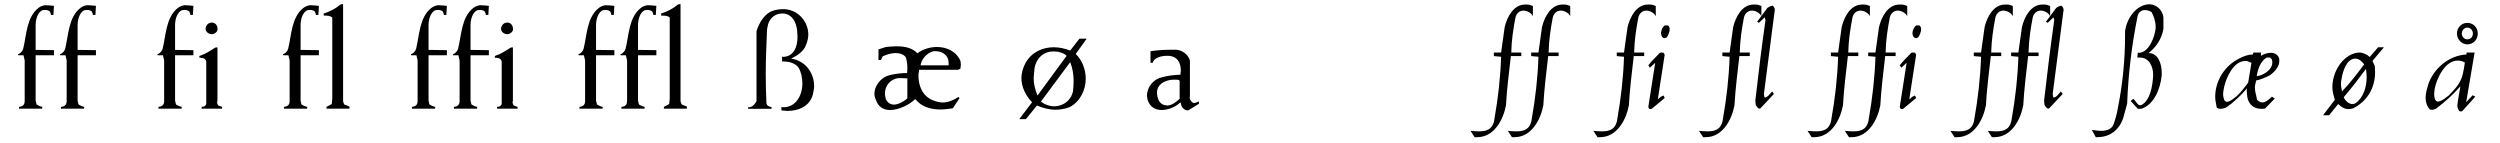 <?xml version="1.0" encoding="UTF-8"?>
<svg xmlns="http://www.w3.org/2000/svg" xmlns:xlink="http://www.w3.org/1999/xlink" width="732px" height="42px" viewBox="0 0 732 42" version="1.1">
<g id="surface1">
<path style=" stroke:none;fill-rule:nonzero;fill:rgb(0%,0%,0%);fill-opacity:1;" d="M 15.797 16.191 L 15.797 14.684 L 10.434 14.609 L 10.434 7.352 C 10.434 5.844 10.934 3.684 12.402 2.988 C 12.711 2.988 12.98 2.91 13.211 2.91 C 13.676 2.91 14.293 3.066 14.562 3.336 C 14.754 3.684 14.91 4.031 14.91 4.379 L 15.645 4.379 L 15.797 1.715 C 14.988 1.637 14.098 1.523 13.211 1.523 C 12.477 1.637 11.82 1.871 11.242 2.332 C 7.77 5.035 7.77 10.285 6.805 14.223 C 6.609 14.957 6.07 15.574 5.258 15.922 L 5.336 16.191 L 6.879 16.191 L 7.227 17.695 L 7.227 29.703 C 7.227 29.855 7.152 30.051 7.152 30.203 C 6.957 30.938 6.223 31.285 5.566 31.285 L 5.566 31.824 L 12.324 31.824 L 12.402 31.285 C 11.82 31.207 11.242 30.938 10.703 30.59 L 10.434 29.469 L 10.434 16.191 Z M 15.797 16.191 "/>
<path style=" stroke:none;fill-rule:nonzero;fill:rgb(0%,0%,0%);fill-opacity:1;" d="M 28.09 16.191 L 28.09 14.684 L 22.723 14.609 L 22.723 7.352 C 22.723 5.844 23.227 3.684 24.691 2.988 C 25 2.988 25.27 2.91 25.504 2.91 C 25.965 2.91 26.582 3.066 26.855 3.336 C 27.047 3.684 27.203 4.031 27.203 4.379 L 27.934 4.379 L 28.09 1.715 C 27.277 1.637 26.391 1.523 25.504 1.523 C 24.77 1.637 24.113 1.871 23.535 2.332 C 20.059 5.035 20.059 10.285 19.094 14.223 C 18.902 14.957 18.363 15.574 17.551 15.922 L 17.629 16.191 L 19.172 16.191 L 19.52 17.695 L 19.52 29.703 C 19.52 29.855 19.441 30.051 19.441 30.203 C 19.25 30.938 18.516 31.285 17.859 31.285 L 17.859 31.824 L 24.613 31.824 L 24.691 31.285 C 24.113 31.207 23.535 30.938 22.992 30.59 L 22.723 29.469 L 22.723 16.191 Z M 28.09 16.191 "/>
<path style=" stroke:none;fill-rule:nonzero;fill:rgb(0%,0%,0%);fill-opacity:1;" d="M 56.629 16.191 L 56.629 14.684 L 51.262 14.609 L 51.262 7.352 C 51.262 5.844 51.766 3.684 53.23 2.988 C 53.539 2.988 53.809 2.91 54.043 2.91 C 54.504 2.91 55.121 3.066 55.395 3.336 C 55.586 3.684 55.742 4.031 55.742 4.379 L 56.473 4.379 L 56.629 1.715 C 55.816 1.637 54.93 1.523 54.043 1.523 C 53.309 1.637 52.652 1.871 52.074 2.332 C 48.598 5.035 48.598 10.285 47.633 14.223 C 47.441 14.957 46.902 15.574 46.09 15.922 L 46.168 16.191 L 47.711 16.191 L 48.059 17.695 L 48.059 29.703 C 48.059 29.855 47.98 30.051 47.98 30.203 C 47.789 30.938 47.055 31.285 46.398 31.285 L 46.398 31.824 L 53.152 31.824 L 53.23 31.285 C 52.652 31.207 52.074 30.938 51.531 30.59 L 51.262 29.469 L 51.262 16.191 Z M 56.629 16.191 "/>
<path style=" stroke:none;fill-rule:nonzero;fill:rgb(0%,0%,0%);fill-opacity:1;" d="M 63.707 8.664 L 63.707 8.469 C 63.707 7.738 63.285 6.773 62.281 6.617 L 61.934 6.617 C 60.93 6.617 60.195 7.582 60.195 8.395 C 60.195 9.125 60.773 9.781 61.586 9.938 C 61.664 9.938 61.816 10.016 61.934 10.016 C 62.898 10.016 63.633 9.281 63.707 8.664 Z M 65.02 31.824 L 65.02 31.285 C 64.637 31.207 64.289 31.016 63.863 30.859 C 63.746 30.59 63.555 30.203 63.555 29.973 C 63.555 29.855 63.672 29.586 63.672 29.469 L 63.672 13.875 L 63.398 13.875 C 63.246 13.875 63.051 13.953 62.977 13.953 C 61.43 14.957 60.082 15.844 58.383 16.383 L 58.383 16.887 C 59.5 16.887 60.312 17.195 60.391 18.16 L 60.391 30.473 C 60.312 30.668 60.156 30.859 60.004 31.016 C 59.734 31.207 59.387 31.285 59.039 31.285 L 59.039 31.824 Z M 65.02 31.824 "/>
<path style=" stroke:none;fill-rule:nonzero;fill:rgb(0%,0%,0%);fill-opacity:1;" d="M 93.375 16.191 L 93.375 14.684 L 88.012 14.609 L 88.012 7.352 C 88.012 5.844 88.512 3.684 89.98 2.988 C 90.289 2.988 90.559 2.91 90.789 2.91 C 91.254 2.91 91.871 3.066 92.141 3.336 C 92.332 3.684 92.488 4.031 92.488 4.379 L 93.223 4.379 L 93.375 1.715 C 92.566 1.637 91.676 1.523 90.789 1.523 C 90.055 1.637 89.398 1.871 88.82 2.332 C 85.348 5.035 85.348 10.285 84.383 14.223 C 84.188 14.957 83.648 15.574 82.836 15.922 L 82.914 16.191 L 84.457 16.191 L 84.805 17.695 L 84.805 29.703 C 84.805 29.855 84.73 30.051 84.73 30.203 C 84.535 30.938 83.801 31.285 83.145 31.285 L 83.145 31.824 L 89.902 31.824 L 89.98 31.285 C 89.398 31.207 88.82 30.938 88.281 30.59 L 88.012 29.469 L 88.012 16.191 Z M 93.375 16.191 "/>
<path style=" stroke:none;fill-rule:nonzero;fill:rgb(0%,0%,0%);fill-opacity:1;" d="M 102.309 31.824 L 102.309 31.207 C 101.77 31.016 101.266 30.781 100.805 30.59 C 100.609 30.203 100.457 29.855 100.457 29.586 L 100.457 1.215 C 100.262 1.215 99.879 1.215 99.645 1.367 C 98.102 2.602 96.711 3.336 94.781 3.953 L 94.781 4.57 C 95.824 4.57 96.598 4.57 97.293 5.113 L 97.293 28.891 L 97.137 30.473 L 95.594 31.285 L 95.594 31.824 Z M 102.309 31.824 "/>
<path style=" stroke:none;fill-rule:nonzero;fill:rgb(0%,0%,0%);fill-opacity:1;" d="M 130.848 16.191 L 130.848 14.684 L 125.48 14.609 L 125.48 7.352 C 125.48 5.844 125.984 3.684 127.449 2.988 C 127.758 2.988 128.027 2.91 128.262 2.91 C 128.723 2.91 129.34 3.066 129.613 3.336 C 129.805 3.684 129.961 4.031 129.961 4.379 L 130.691 4.379 L 130.848 1.715 C 130.035 1.637 129.148 1.523 128.262 1.523 C 127.527 1.637 126.871 1.871 126.293 2.332 C 122.816 5.035 122.816 10.285 121.852 14.223 C 121.66 14.957 121.117 15.574 120.309 15.922 L 120.387 16.191 L 121.93 16.191 L 122.277 17.695 L 122.277 29.703 C 122.277 29.855 122.199 30.051 122.199 30.203 C 122.008 30.938 121.273 31.285 120.617 31.285 L 120.617 31.824 L 127.371 31.824 L 127.449 31.285 C 126.871 31.207 126.293 30.938 125.75 30.59 L 125.48 29.469 L 125.48 16.191 Z M 130.848 16.191 "/>
<path style=" stroke:none;fill-rule:nonzero;fill:rgb(0%,0%,0%);fill-opacity:1;" d="M 143.141 16.191 L 143.141 14.684 L 137.773 14.609 L 137.773 7.352 C 137.773 5.844 138.273 3.684 139.742 2.988 C 140.051 2.988 140.32 2.91 140.551 2.91 C 141.016 2.91 141.633 3.066 141.902 3.336 C 142.098 3.684 142.25 4.031 142.25 4.379 L 142.984 4.379 L 143.141 1.715 C 142.328 1.637 141.441 1.523 140.551 1.523 C 139.82 1.637 139.164 1.871 138.582 2.332 C 135.109 5.035 135.109 10.285 134.145 14.223 C 133.953 14.957 133.41 15.574 132.602 15.922 L 132.676 16.191 L 134.223 16.191 L 134.57 17.695 L 134.57 29.703 C 134.57 29.855 134.492 30.051 134.492 30.203 C 134.297 30.938 133.566 31.285 132.91 31.285 L 132.91 31.824 L 139.664 31.824 L 139.742 31.285 C 139.164 31.207 138.582 30.938 138.043 30.59 L 137.773 29.469 L 137.773 16.191 Z M 143.141 16.191 "/>
<path style=" stroke:none;fill-rule:nonzero;fill:rgb(0%,0%,0%);fill-opacity:1;" d="M 150.219 8.664 L 150.219 8.469 C 150.219 7.738 149.793 6.773 148.789 6.617 L 148.445 6.617 C 147.441 6.617 146.707 7.582 146.707 8.395 C 146.707 9.125 147.285 9.781 148.098 9.938 C 148.172 9.938 148.328 10.016 148.445 10.016 C 149.41 10.016 150.141 9.281 150.219 8.664 Z M 151.531 31.824 L 151.531 31.285 C 151.145 31.207 150.797 31.016 150.375 30.859 C 150.258 30.59 150.066 30.203 150.066 29.973 C 150.066 29.855 150.18 29.586 150.18 29.469 L 150.18 13.875 L 149.91 13.875 C 149.758 13.875 149.562 13.953 149.484 13.953 C 147.941 14.957 146.59 15.844 144.891 16.383 L 144.891 16.887 C 146.012 16.887 146.82 17.195 146.898 18.16 L 146.898 30.473 C 146.82 30.668 146.668 30.859 146.512 31.016 C 146.242 31.207 145.895 31.285 145.547 31.285 L 145.547 31.824 Z M 151.531 31.824 "/>
<path style=" stroke:none;fill-rule:nonzero;fill:rgb(0%,0%,0%);fill-opacity:1;" d="M 179.887 16.191 L 179.887 14.684 L 174.52 14.609 L 174.52 7.352 C 174.52 5.844 175.023 3.684 176.488 2.988 C 176.797 2.988 177.07 2.91 177.301 2.91 C 177.762 2.91 178.383 3.066 178.652 3.336 C 178.844 3.684 179 4.031 179 4.379 L 179.73 4.379 L 179.887 1.715 C 179.074 1.637 178.188 1.523 177.301 1.523 C 176.566 1.637 175.91 1.871 175.332 2.332 C 171.855 5.035 171.855 10.285 170.891 14.223 C 170.699 14.957 170.16 15.574 169.348 15.922 L 169.426 16.191 L 170.969 16.191 L 171.316 17.695 L 171.316 29.703 C 171.316 29.855 171.238 30.051 171.238 30.203 C 171.047 30.938 170.312 31.285 169.656 31.285 L 169.656 31.824 L 176.414 31.824 L 176.488 31.285 C 175.91 31.207 175.332 30.938 174.793 30.59 L 174.52 29.469 L 174.52 16.191 Z M 179.887 16.191 "/>
<path style=" stroke:none;fill-rule:nonzero;fill:rgb(0%,0%,0%);fill-opacity:1;" d="M 192.18 16.191 L 192.18 14.684 L 186.812 14.609 L 186.812 7.352 C 186.812 5.844 187.312 3.684 188.781 2.988 C 189.09 2.988 189.359 2.91 189.594 2.91 C 190.055 2.91 190.672 3.066 190.941 3.336 C 191.137 3.684 191.289 4.031 191.289 4.379 L 192.023 4.379 L 192.18 1.715 C 191.367 1.637 190.48 1.523 189.594 1.523 C 188.859 1.637 188.203 1.871 187.625 2.332 C 184.148 5.035 184.148 10.285 183.184 14.223 C 182.992 14.957 182.449 15.574 181.641 15.922 L 181.719 16.191 L 183.262 16.191 L 183.609 17.695 L 183.609 29.703 C 183.609 29.855 183.531 30.051 183.531 30.203 C 183.34 30.938 182.605 31.285 181.949 31.285 L 181.949 31.824 L 188.703 31.824 L 188.781 31.285 C 188.203 31.207 187.625 30.938 187.082 30.59 L 186.812 29.469 L 186.812 16.191 Z M 192.18 16.191 "/>
<path style=" stroke:none;fill-rule:nonzero;fill:rgb(0%,0%,0%);fill-opacity:1;" d="M 201.113 31.824 L 201.113 31.207 C 200.57 31.016 200.07 30.781 199.605 30.59 C 199.414 30.203 199.258 29.855 199.258 29.586 L 199.258 1.215 C 199.066 1.215 198.68 1.215 198.449 1.367 C 196.902 2.602 195.516 3.336 193.586 3.953 L 193.586 4.57 C 194.625 4.57 195.398 4.57 196.094 5.113 L 196.094 28.891 L 195.938 30.473 L 194.395 31.285 L 194.395 31.824 Z M 201.113 31.824 "/>
<path style=" stroke:none;fill-rule:nonzero;fill:rgb(0%,0%,0%);fill-opacity:1;" d="M 238.375 25.223 C 238.375 21.324 235.824 17.773 231.617 17.156 C 233.316 16.383 235.324 15.031 235.941 13.297 C 236.367 12.254 236.676 11.211 236.676 10.168 C 236.676 6.348 233.82 2.949 229.688 2.68 C 228.57 2.68 227.68 2.758 226.523 3.066 C 223.859 3.875 222.277 6.656 221.504 9.125 L 221.504 29.664 C 221.039 30.434 220.27 31.402 219.344 31.402 C 219.344 31.402 219.188 31.324 219.07 31.324 L 219.07 31.863 L 225.906 31.863 L 225.906 31.324 C 225.48 31.324 225.094 31.129 224.746 30.898 C 224.477 30.629 224.398 30.281 224.398 29.855 C 224.285 27.23 224.207 24.453 224.207 21.828 C 224.207 17.656 224.398 13.41 224.555 9.32 C 224.555 8.547 224.746 7.777 224.902 7.082 C 225.48 5.152 227.141 3.953 228.992 3.953 L 229.457 3.953 C 232.043 4.262 233.047 6.426 233.395 8.816 C 233.395 9.398 233.508 10.168 233.508 10.863 C 233.508 13.719 232.391 16.652 229.188 16.652 C 229.148 16.652 229.031 16.539 228.992 16.539 L 228.992 18.004 L 229.262 18.004 C 231.039 18.004 232.816 18.43 233.82 19.82 C 234.59 21.094 234.938 22.871 234.938 24.453 C 234.938 27.887 233.047 31.402 229.418 31.402 C 229.188 31.402 229.031 31.324 228.801 31.324 L 228.801 32.328 C 229.418 32.328 229.996 32.48 230.461 32.48 C 233.664 32.48 236.984 31.285 237.988 27.734 C 238.18 26.844 238.375 25.996 238.375 25.223 Z M 238.375 25.223 "/>
<path style=" stroke:none;fill-rule:nonzero;fill:rgb(0%,0%,0%);fill-opacity:1;" d="M 281.344 19.008 C 281.344 18.621 281.23 18.199 281.23 17.852 C 279.992 14.996 277.137 13.758 274.359 13.758 C 272.391 13.758 270.148 14.375 268.605 15.613 C 267.293 14.105 264.977 13.566 262.93 13.566 L 262.121 13.566 C 261.309 13.566 260.344 13.684 259.418 13.758 L 257.219 14.453 L 257.219 17.582 C 257.488 17.582 257.836 17.582 257.988 17.504 L 258.453 16.5 C 259.34 16.035 260.961 15.535 262.199 15.535 C 263.355 15.535 264.707 15.883 265.246 16.848 C 265.52 17.734 265.672 18.738 265.672 19.742 C 265.672 20.246 265.672 20.902 265.594 21.402 L 264.629 21.402 C 262.93 21.52 261.387 21.711 259.766 22.215 C 257.645 23.102 256.02 25.262 256.02 27.5 C 256.02 28.312 256.406 29.121 256.754 29.934 C 257.566 31.633 259.109 32.211 260.652 32.211 C 263.164 32.211 266.406 30.629 267.949 29.008 C 268.453 29.586 268.992 30.012 269.531 30.473 C 271.23 31.633 273.316 32.059 275.363 32.059 C 276.48 32.059 277.871 31.863 278.988 31.711 L 280.957 28.699 L 280.613 28.391 C 279.184 29.355 277.562 30.012 276.055 30.012 C 275.168 30.012 274.051 29.742 273.16 29.355 C 270.148 28.195 268.914 25.184 268.914 22.059 C 268.914 21.52 269.109 20.977 269.109 20.438 L 280.535 20.438 L 281.23 20.09 L 281.23 19.82 C 281.23 19.625 281.344 19.277 281.344 19.008 Z M 277.754 19.125 L 269.531 19.125 C 269.879 17.234 271.309 15.535 273.316 14.996 L 274.051 14.996 C 276.133 14.996 277.754 16.422 277.754 18.312 Z M 265.672 28.777 C 264.785 29.664 263.008 30.629 261.773 30.629 C 260.809 30.629 259.766 30.09 259.34 28.93 C 259.266 28.391 259.109 27.887 259.109 27.309 C 259.109 25.184 260.652 23.102 263.164 22.871 L 263.895 22.871 C 264.438 22.871 265.133 22.945 265.672 22.945 Z M 265.672 28.777 "/>
<path style=" stroke:none;fill-rule:nonzero;fill:rgb(0%,0%,0%);fill-opacity:1;" d="M 318.176 11.328 L 316.051 11.328 L 313.352 14.801 C 311.844 14.184 310.031 13.836 308.562 13.836 C 305.242 13.836 302.078 15.266 300.301 18.391 C 299.492 19.82 299.066 21.52 299.066 22.871 C 299.066 25.379 300.301 28.043 302.195 29.934 L 298.449 34.875 L 300.379 34.875 L 303.621 30.898 C 305.32 31.633 307.289 32.133 309.066 32.133 C 310.418 32.133 311.922 31.863 313.195 31.363 C 316.285 29.742 317.906 26.344 317.906 23.023 C 317.906 20.438 316.863 17.582 314.973 15.805 Z M 312.309 16.344 L 303.777 27.965 C 303.082 26.188 302.656 24.645 302.656 22.871 C 302.656 22.289 302.812 21.52 302.812 21.055 C 302.891 17.852 304.973 15.07 308.332 15.07 L 308.832 15.07 C 309.953 15.07 311.574 15.535 312.309 16.344 Z M 314.355 23.758 C 314.355 24.723 314.277 25.805 314.16 26.77 C 313.543 29.586 311.109 31.129 308.641 31.129 C 307.367 31.129 305.859 30.629 304.781 29.742 L 313.352 18.199 C 314.082 20.012 314.355 21.867 314.355 23.758 Z M 314.355 23.758 "/>
<path style=" stroke:none;fill-rule:nonzero;fill:rgb(0%,0%,0%);fill-opacity:1;" d="M 351.074 30.359 L 350.996 29.664 C 350.844 29.742 350.574 29.934 350.305 30.012 C 350.109 30.012 349.762 30.164 349.684 30.164 C 348.953 30.164 348.336 29.199 348.336 28.465 C 348.336 28.391 348.41 28.195 348.41 28.121 L 348.41 17.734 C 347.91 15.961 346.211 14.723 344.512 14.57 L 342.465 14.57 C 340.652 14.57 338.684 14.723 336.867 14.996 L 336.867 18.391 L 337.523 18.391 C 337.797 16.926 340.035 16.344 341.578 16.344 L 341.887 16.344 C 344.668 16.344 345.746 18.312 345.746 20.629 C 345.746 20.977 345.633 21.52 345.633 21.867 C 343.855 21.941 342.004 22.137 340.305 22.598 C 337.797 23.102 335.828 25.457 335.828 28.043 C 335.828 28.465 335.98 28.93 336.059 29.355 C 336.793 31.438 338.414 32.211 340.113 32.211 C 342.004 32.211 344.125 31.363 345.477 30.09 L 345.746 30.09 C 345.824 31.246 346.559 32.328 347.91 32.328 Z M 345.398 28.93 C 344.398 29.816 343.121 30.898 341.734 30.898 C 341.656 30.898 341.426 30.82 341.348 30.82 C 339.301 30.629 338.762 28.543 338.762 26.883 C 338.953 24.723 340.77 23.758 342.621 23.41 C 343.047 23.332 343.508 23.332 343.855 23.332 C 344.242 23.332 344.82 23.332 345.207 23.41 L 345.398 23.758 Z M 345.398 28.93 "/>
<path style=" stroke:none;fill-rule:nonzero;fill:rgb(0%,0%,0%);fill-opacity:1;" d="M 448.828 4.727 L 448.828 1.754 C 448.52 1.676 448.172 1.484 447.863 1.406 C 447.477 1.328 446.977 1.328 446.59 1.328 C 443.156 1.328 441.301 4.918 440.57 7.93 L 439.527 15.379 L 437.402 15.379 L 437.402 16.422 L 439.527 16.617 C 439.332 22.676 438.637 28.777 437.559 34.875 C 437.48 35.531 437.289 36.34 436.824 36.961 C 436.129 38.117 434.625 38.465 433.156 38.465 C 432.27 38.465 431.305 38.387 430.57 38.309 L 431.766 40.164 L 432.539 40.164 C 437.402 40.164 440.145 35.184 440.953 30.82 C 441.227 25.879 441.844 21.246 442.383 16.422 L 445.434 16.422 L 445.434 15.379 L 442.5 15.379 C 442.574 11.867 443.078 8.469 443.734 5.074 C 444.082 3.762 445.047 3.105 446.051 3.105 C 447.055 3.105 448.289 3.684 448.828 4.727 Z M 448.828 4.727 "/>
<path style=" stroke:none;fill-rule:nonzero;fill:rgb(0%,0%,0%);fill-opacity:1;" d="M 459.762 4.727 L 459.762 1.754 C 459.453 1.676 459.105 1.484 458.797 1.406 C 458.41 1.328 457.906 1.328 457.52 1.328 C 454.086 1.328 452.234 4.918 451.5 7.93 L 450.457 15.379 L 448.332 15.379 L 448.332 16.422 L 450.457 16.617 C 450.266 22.676 449.57 28.777 448.488 34.875 C 448.41 35.531 448.219 36.34 447.754 36.961 C 447.059 38.117 445.555 38.465 444.086 38.465 C 443.199 38.465 442.234 38.387 441.5 38.309 L 442.699 40.164 L 443.469 40.164 C 448.332 40.164 451.074 35.184 451.887 30.82 C 452.156 25.879 452.773 21.246 453.312 16.422 L 456.363 16.422 L 456.363 15.379 L 453.43 15.379 C 453.508 11.867 454.008 8.469 454.664 5.074 C 455.012 3.762 455.977 3.105 456.98 3.105 C 457.984 3.105 459.219 3.684 459.762 4.727 Z M 459.762 4.727 "/>
<path style=" stroke:none;fill-rule:nonzero;fill:rgb(0%,0%,0%);fill-opacity:1;" d="M 484.812 4.727 L 484.812 1.754 C 484.504 1.676 484.156 1.484 483.848 1.406 C 483.461 1.328 482.957 1.328 482.574 1.328 C 479.137 1.328 477.285 4.918 476.551 7.93 L 475.508 15.379 L 473.387 15.379 L 473.387 16.422 L 475.508 16.617 C 475.316 22.676 474.621 28.777 473.539 34.875 C 473.461 35.531 473.27 36.34 472.805 36.961 C 472.113 38.117 470.605 38.465 469.141 38.465 C 468.25 38.465 467.285 38.387 466.551 38.309 L 467.75 40.164 L 468.52 40.164 C 473.387 40.164 476.125 35.184 476.938 30.82 C 477.207 25.879 477.824 21.246 478.363 16.422 L 481.414 16.422 L 481.414 15.379 L 478.48 15.379 C 478.559 11.867 479.059 8.469 479.715 5.074 C 480.062 3.762 481.027 3.105 482.031 3.105 C 483.035 3.105 484.27 3.684 484.812 4.727 Z M 484.812 4.727 "/>
<path style=" stroke:none;fill-rule:nonzero;fill:rgb(0%,0%,0%);fill-opacity:1;" d="M 488.887 8.547 C 488.887 8.199 488.73 7.582 488.309 7.43 L 487.496 7.43 C 487.227 7.582 486.957 7.93 486.762 8.199 C 486.609 8.469 486.34 9.203 486.34 9.707 C 486.34 10.438 486.762 11.172 487.418 11.172 C 487.496 11.172 487.844 10.98 488 10.98 C 488.309 10.594 488.887 9.434 488.887 8.547 Z M 487.418 28.699 C 487.305 28.391 487.227 28.195 487.035 27.965 C 486.531 28.195 485.953 28.465 485.605 29.008 L 485.449 28.852 L 487.418 16.035 L 487.109 15.457 C 486.957 15.457 486.688 15.379 486.531 15.379 L 486.34 15.379 C 485.953 15.457 485.797 15.613 485.605 15.883 C 484.641 16.848 483.52 17.965 482.633 19.125 L 483.098 19.82 L 484.641 18.391 L 482.633 31.246 C 482.633 31.438 482.785 31.633 482.785 31.711 C 482.785 31.863 483.02 31.941 483.289 31.941 L 483.52 31.941 Z M 487.418 28.699 "/>
<path style=" stroke:none;fill-rule:nonzero;fill:rgb(0%,0%,0%);fill-opacity:1;" d="M 515.734 4.727 L 515.734 1.754 C 515.426 1.676 515.078 1.484 514.77 1.406 C 514.383 1.328 513.879 1.328 513.492 1.328 C 510.059 1.328 508.207 4.918 507.473 7.93 L 506.43 15.379 L 504.305 15.379 L 504.305 16.422 L 506.43 16.617 C 506.238 22.676 505.543 28.777 504.461 34.875 C 504.383 35.531 504.191 36.34 503.727 36.961 C 503.031 38.117 501.527 38.465 500.059 38.465 C 499.172 38.465 498.207 38.387 497.473 38.309 L 498.672 40.164 L 499.441 40.164 C 504.305 40.164 507.047 35.184 507.859 30.82 C 508.129 25.879 508.746 21.246 509.285 16.422 L 512.336 16.422 L 512.336 15.379 L 509.402 15.379 C 509.48 11.867 509.98 8.469 510.637 5.074 C 510.984 3.762 511.949 3.105 512.953 3.105 C 513.957 3.105 515.191 3.684 515.734 4.727 Z M 515.734 4.727 "/>
<path style=" stroke:none;fill-rule:nonzero;fill:rgb(0%,0%,0%);fill-opacity:1;" d="M 519.676 2.949 C 519.676 2.488 519.406 1.945 519.059 1.676 C 518.402 1.676 517.977 2.062 517.516 2.293 L 514.504 6.348 L 515.004 6.695 L 516.703 5.074 L 516.934 5.883 C 515.816 13.758 514.852 21.52 513.965 29.434 C 513.965 29.816 514.039 30.473 514.117 30.82 C 514.426 31.246 514.656 31.633 515.004 31.785 L 515.391 31.785 L 519.406 27.5 L 518.867 26.77 C 518.402 27.309 517.516 28.543 516.781 28.543 L 516.625 28.465 L 516.473 27.5 L 519.598 3.375 C 519.598 3.297 519.676 3.027 519.676 2.949 Z M 519.676 2.949 "/>
<path style=" stroke:none;fill-rule:nonzero;fill:rgb(0%,0%,0%);fill-opacity:1;" d="M 547.504 4.727 L 547.504 1.754 C 547.195 1.676 546.848 1.484 546.539 1.406 C 546.152 1.328 545.652 1.328 545.266 1.328 C 541.828 1.328 539.977 4.918 539.242 7.93 L 538.199 15.379 L 536.078 15.379 L 536.078 16.422 L 538.199 16.617 C 538.008 22.676 537.312 28.777 536.23 34.875 C 536.156 35.531 535.961 36.34 535.5 36.961 C 534.805 38.117 533.297 38.465 531.832 38.465 C 530.945 38.465 529.977 38.387 529.246 38.309 L 530.441 40.164 L 531.215 40.164 C 536.078 40.164 538.82 35.184 539.629 30.82 C 539.898 25.879 540.516 21.246 541.059 16.422 L 544.105 16.422 L 544.105 15.379 L 541.172 15.379 C 541.25 11.867 541.754 8.469 542.41 5.074 C 542.758 3.762 543.723 3.105 544.727 3.105 C 545.727 3.105 546.965 3.684 547.504 4.727 Z M 547.504 4.727 "/>
<path style=" stroke:none;fill-rule:nonzero;fill:rgb(0%,0%,0%);fill-opacity:1;" d="M 558.434 4.727 L 558.434 1.754 C 558.125 1.676 557.777 1.484 557.469 1.406 C 557.082 1.328 556.582 1.328 556.195 1.328 C 552.762 1.328 550.906 4.918 550.176 7.93 L 549.133 15.379 L 547.008 15.379 L 547.008 16.422 L 549.133 16.617 C 548.938 22.676 548.242 28.777 547.164 34.875 C 547.086 35.531 546.895 36.34 546.43 36.961 C 545.734 38.117 544.23 38.465 542.762 38.465 C 541.875 38.465 540.91 38.387 540.176 38.309 L 541.371 40.164 L 542.145 40.164 C 547.008 40.164 549.75 35.184 550.559 30.82 C 550.832 25.879 551.449 21.246 551.988 16.422 L 555.039 16.422 L 555.039 15.379 L 552.105 15.379 C 552.18 11.867 552.684 8.469 553.34 5.074 C 553.688 3.762 554.652 3.105 555.656 3.105 C 556.66 3.105 557.895 3.684 558.434 4.727 Z M 558.434 4.727 "/>
<path style=" stroke:none;fill-rule:nonzero;fill:rgb(0%,0%,0%);fill-opacity:1;" d="M 562.508 8.547 C 562.508 8.199 562.355 7.582 561.93 7.43 L 561.121 7.43 C 560.848 7.582 560.578 7.93 560.387 8.199 C 560.23 8.469 559.961 9.203 559.961 9.707 C 559.961 10.438 560.387 11.172 561.043 11.172 C 561.121 11.172 561.469 10.98 561.621 10.98 C 561.93 10.594 562.508 9.434 562.508 8.547 Z M 561.043 28.699 C 560.926 28.391 560.848 28.195 560.656 27.965 C 560.156 28.195 559.574 28.465 559.227 29.008 L 559.074 28.852 L 561.043 16.035 L 560.734 15.457 C 560.578 15.457 560.309 15.379 560.156 15.379 L 559.961 15.379 C 559.574 15.457 559.422 15.613 559.227 15.883 C 558.262 16.848 557.145 17.965 556.254 19.125 L 556.719 19.82 L 558.262 18.391 L 556.254 31.246 C 556.254 31.438 556.41 31.633 556.41 31.711 C 556.41 31.863 556.641 31.941 556.91 31.941 L 557.145 31.941 Z M 561.043 28.699 "/>
<path style=" stroke:none;fill-rule:nonzero;fill:rgb(0%,0%,0%);fill-opacity:1;" d="M 589.355 4.727 L 589.355 1.754 C 589.047 1.676 588.699 1.484 588.391 1.406 C 588.004 1.328 587.504 1.328 587.117 1.328 C 583.68 1.328 581.828 4.918 581.094 7.93 L 580.051 15.379 L 577.93 15.379 L 577.93 16.422 L 580.051 16.617 C 579.859 22.676 579.164 28.777 578.082 34.875 C 578.008 35.531 577.812 36.34 577.352 36.961 C 576.656 38.117 575.148 38.465 573.684 38.465 C 572.797 38.465 571.832 38.387 571.098 38.309 L 572.293 40.164 L 573.066 40.164 C 577.93 40.164 580.672 35.184 581.48 30.82 C 581.75 25.879 582.367 21.246 582.91 16.422 L 585.957 16.422 L 585.957 15.379 L 583.023 15.379 C 583.102 11.867 583.605 8.469 584.262 5.074 C 584.609 3.762 585.574 3.105 586.578 3.105 C 587.582 3.105 588.816 3.684 589.355 4.727 Z M 589.355 4.727 "/>
<path style=" stroke:none;fill-rule:nonzero;fill:rgb(0%,0%,0%);fill-opacity:1;" d="M 600.285 4.727 L 600.285 1.754 C 599.977 1.676 599.629 1.484 599.32 1.406 C 598.934 1.328 598.434 1.328 598.047 1.328 C 594.613 1.328 592.758 4.918 592.027 7.93 L 590.984 15.379 L 588.859 15.379 L 588.859 16.422 L 590.984 16.617 C 590.789 22.676 590.094 28.777 589.016 34.875 C 588.938 35.531 588.746 36.34 588.281 36.961 C 587.586 38.117 586.082 38.465 584.613 38.465 C 583.727 38.465 582.762 38.387 582.027 38.309 L 583.223 40.164 L 583.996 40.164 C 588.859 40.164 591.602 35.184 592.41 30.82 C 592.684 25.879 593.301 21.246 593.84 16.422 L 596.891 16.422 L 596.891 15.379 L 593.957 15.379 C 594.031 11.867 594.535 8.469 595.191 5.074 C 595.539 3.762 596.504 3.105 597.508 3.105 C 598.512 3.105 599.746 3.684 600.285 4.727 Z M 600.285 4.727 "/>
<path style=" stroke:none;fill-rule:nonzero;fill:rgb(0%,0%,0%);fill-opacity:1;" d="M 604.23 2.949 C 604.23 2.488 603.961 1.945 603.613 1.676 C 602.957 1.676 602.531 2.062 602.07 2.293 L 599.059 6.348 L 599.559 6.695 L 601.258 5.074 L 601.488 5.883 C 600.371 13.758 599.406 21.52 598.516 29.434 C 598.516 29.816 598.594 30.473 598.672 30.82 C 598.98 31.246 599.211 31.633 599.559 31.785 L 599.945 31.785 L 603.961 27.5 L 603.418 26.77 C 602.957 27.309 602.07 28.543 601.336 28.543 L 601.18 28.465 L 601.027 27.5 L 604.152 3.375 C 604.152 3.297 604.23 3.027 604.23 2.949 Z M 604.23 2.949 "/>
<path style=" stroke:none;fill-rule:nonzero;fill:rgb(0%,0%,0%);fill-opacity:1;" d="M 633.449 8.469 L 633.449 5.074 C 633.215 3.105 631.672 1.406 629.473 1.25 C 625.418 1.25 622.641 5.535 622.215 9.203 L 622.215 10.363 C 622.215 17.426 621.52 24.645 620.129 31.516 C 619.898 33.098 619.359 35.027 618.816 36.496 C 618.199 37.965 616.578 38.309 615.188 38.309 C 614.262 38.309 613.219 38.117 612.488 38.039 L 613.645 40.164 L 614.109 40.164 C 617.773 40.164 620.516 38.039 621.676 34.566 L 622.832 30.359 C 623.141 21.711 624.184 13.18 625.883 4.727 C 626.152 3.527 627.039 2.949 628.004 2.949 C 628.66 2.949 629.473 3.184 629.973 3.527 C 630.629 4.727 631.172 6.348 631.172 7.66 L 631.172 8.316 C 630.938 10.672 629.238 15.457 626.23 15.457 C 626.152 15.457 626.074 15.379 625.957 15.379 L 625.805 16.848 L 626.578 16.848 C 629.164 16.848 630.438 19.355 630.438 21.867 L 630.438 22.215 C 630.281 24.875 629.703 29.434 626.887 30.82 C 626.691 30.82 626.305 30.82 626.074 30.629 C 625.613 30.09 625.188 29.586 624.684 28.93 C 624.375 29.121 624.105 29.277 623.875 29.586 L 625.957 31.863 L 626.961 31.863 C 630.785 30.629 632.559 25.879 632.945 22.137 L 632.945 21.246 C 632.945 18.738 631.941 15.535 629.086 15.535 C 631.402 13.758 632.945 11.328 633.449 8.469 Z M 633.449 8.469 "/>
<path style=" stroke:none;fill-rule:nonzero;fill:rgb(0%,0%,0%);fill-opacity:1;" d="M 667.371 18.043 L 667.371 17.309 C 667.102 15.961 665.941 15.457 664.898 15.457 C 663.855 15.457 662.738 15.883 662.004 16.344 L 662.004 15.379 L 659.805 15.379 L 659.609 15.961 C 658.258 15.961 657.023 16.422 655.75 17.078 C 651.352 19.203 648.609 23.68 648.609 28.391 C 648.609 29.434 648.918 30.551 649.07 31.516 C 649.344 31.785 649.805 31.863 650.113 31.863 C 650.77 31.863 651.582 31.633 652.008 31.363 C 654.246 29.742 656.137 27.965 657.914 25.879 C 657.914 26.074 657.836 26.344 657.836 26.496 C 657.836 26.883 657.914 27.23 657.914 27.5 C 657.988 30.09 659.535 31.863 662.004 31.863 C 662.312 31.863 662.816 31.863 663.199 31.785 L 666.059 28.852 L 665.246 28.312 C 664.512 29.008 663.355 30.012 662.391 30.012 C 661.926 30.012 661.309 29.664 660.848 29.199 C 660.691 27.965 660.227 26.883 660.227 25.688 C 660.227 25.109 660.422 24.297 660.613 23.562 C 661.852 23.332 663.199 22.754 664.438 22.137 C 665.672 21.402 667.371 19.625 667.371 18.043 Z M 665.324 18.391 C 665.324 20.438 662.621 22.137 660.77 22.289 C 661.039 20.438 661.852 17.852 663.703 16.848 L 664.668 16.848 C 664.898 17.078 665.133 17.234 665.246 17.504 C 665.324 17.734 665.324 18.199 665.324 18.391 Z M 659.227 18.391 L 658.258 24.219 C 657.293 25.531 656.215 26.883 654.941 28.121 C 654.516 28.391 653.086 29.816 652.008 29.816 C 651.852 29.816 651.504 29.586 651.273 29.355 C 651.117 28.852 650.926 28.195 650.926 27.578 C 650.926 26.961 651.117 25.996 651.273 25.262 C 651.93 22.598 653.977 17.852 657.449 17.852 L 657.836 17.852 C 658.258 17.965 658.801 18.199 659.227 18.391 Z M 659.227 18.391 "/>
<path style=" stroke:none;fill-rule:nonzero;fill:rgb(0%,0%,0%);fill-opacity:1;" d="M 698.012 13.836 L 696.316 13.836 L 693.844 16.691 C 693.148 15.961 691.875 15.379 690.793 15.379 C 690.523 15.379 690.293 15.457 689.984 15.457 C 685.738 16.344 682.918 21.133 682.918 25.531 C 682.918 26.77 683.305 28.121 683.652 29.199 L 680.18 33.754 L 681.953 33.754 L 684.617 30.473 C 685.43 31.246 686.434 31.941 687.59 31.941 C 688.016 31.941 688.594 31.863 689.02 31.711 C 693.227 29.586 695.426 25.609 695.426 21.133 C 695.426 20.707 695.352 19.934 695.352 19.355 L 694.656 17.852 Z M 692.223 18.855 C 690.215 21.52 688.133 24.297 685.738 26.77 C 685.621 25.996 685.43 25.262 685.43 24.645 C 685.43 24.105 685.508 23.488 685.621 23.023 C 685.891 21.133 687.051 17.156 689.637 17.156 C 690.719 17.156 691.684 18.043 692.223 18.855 Z M 692.957 22.598 C 692.957 25.457 691.992 28.699 689.637 30.242 C 689.48 30.359 689.098 30.473 688.824 30.473 C 687.785 30.473 686.703 29.586 686.238 28.465 C 688.516 25.805 690.719 22.945 692.762 20.168 C 692.879 20.902 692.957 21.867 692.957 22.598 Z M 692.957 22.598 "/>
<path style=" stroke:none;fill-rule:nonzero;fill:rgb(0%,0%,0%);fill-opacity:1;" d="M 725.492 9.781 C 725.492 8.086 724.18 6.695 722.445 6.695 C 720.746 6.695 719.395 8.086 719.395 9.781 C 719.395 11.52 720.746 12.988 722.445 12.988 C 724.18 12.988 725.492 11.637 725.492 9.781 Z M 724.762 28.312 L 723.988 27.887 L 722.098 29.934 L 724.566 15.379 L 722.25 15.379 L 722.176 15.961 C 717.078 16.191 712.602 20.012 710.98 24.723 C 710.672 25.805 710.207 27.309 710.207 28.699 C 710.207 29.934 710.672 31.246 711.48 32.059 C 711.637 32.133 711.984 32.133 712.137 32.133 C 712.523 32.133 713.18 31.941 713.41 31.711 C 715.922 29.816 718.312 27.656 720.398 25.262 L 719.664 29.586 C 719.664 29.934 719.512 30.551 719.512 30.82 C 719.512 31.438 719.664 32.059 720.168 32.598 L 720.898 32.598 Z M 724.066 9.781 C 724.066 10.785 723.371 11.52 722.445 11.52 C 721.52 11.52 720.824 10.785 720.824 9.781 C 720.824 8.895 721.52 8.086 722.445 8.086 C 723.371 8.086 724.066 8.895 724.066 9.781 Z M 721.711 18.312 C 721.555 19.434 721.363 20.629 721.094 21.711 C 720.551 24.297 718.855 25.996 717.078 27.887 C 716.27 28.465 714.957 29.742 713.68 29.742 C 712.949 29.586 712.715 28.465 712.715 27.578 C 712.715 27.078 712.871 26.344 712.871 25.996 C 713.488 22.945 715.844 17.734 719.664 17.734 C 720.398 17.734 721.094 17.965 721.711 18.312 Z M 721.711 18.312 "/>
</g>
</svg>
